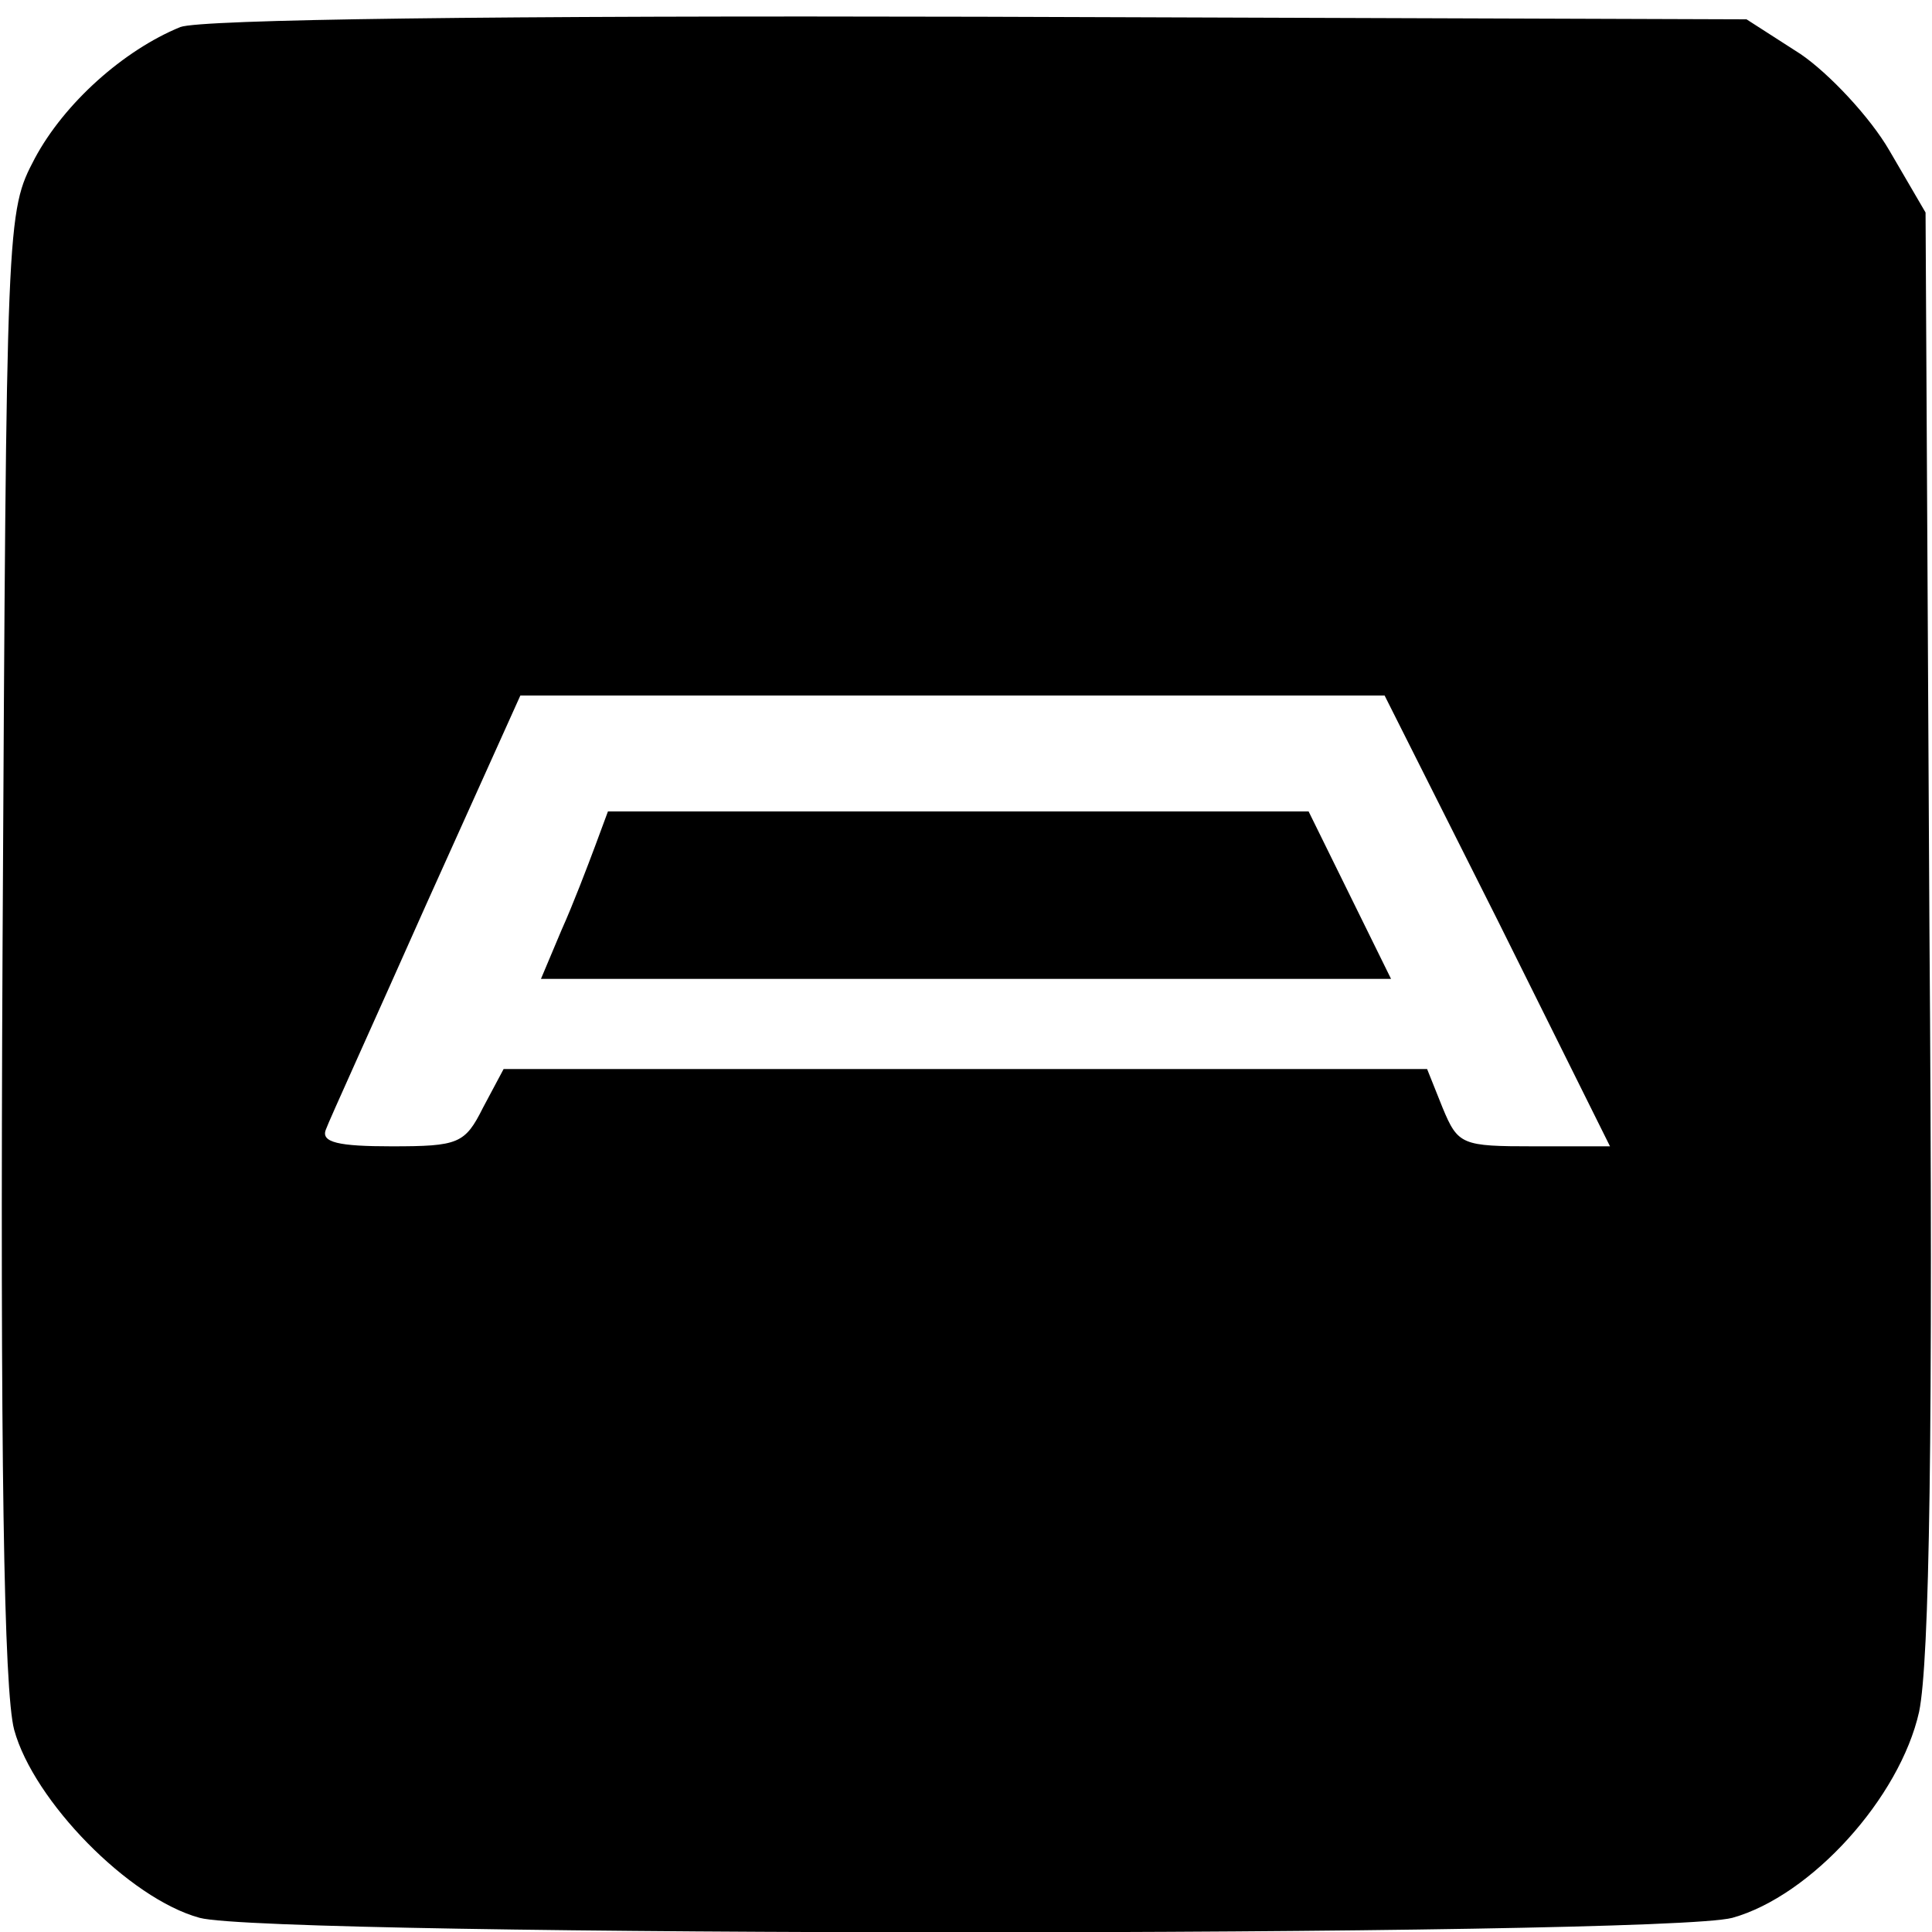 <?xml version="1.0" standalone="no"?>
<!DOCTYPE svg PUBLIC "-//W3C//DTD SVG 20010904//EN"
 "http://www.w3.org/TR/2001/REC-SVG-20010904/DTD/svg10.dtd">
<svg version="1.0" xmlns="http://www.w3.org/2000/svg"
 width="150pt" height="150pt" viewBox="0 0 150 150"
 preserveAspectRatio="xMidYMid meet">
<g transform="translate(0,150) scale(0.1,-0.1)"
fill="#000000" stroke="none">
<path d="M140 1479 c-44 -18 -90 -59 -113 -102 -22 -42 -22 -43 -25 -610 -2
-401 1 -580 9 -610 15 -55 89 -131 144 -146 55 -15 1134 -15 1190 0 61 17 130
93 145 160 8 39 11 213 8 609 l-3 555 -28 48 c-15 26 -47 60 -69 75 l-42 27
-595 2 c-378 1 -605 -2 -621 -8z m1023 -694 l87 -175 -59 0 c-56 0 -59 1 -71
30 l-12 30 -359 0 -358 0 -16 -30 c-14 -28 -19 -30 -71 -30 -41 0 -55 3 -51
13 2 6 38 85 78 175 l73 162 336 0 335 0 88 -175z"/>
<path d="M462 843 c-6 -16 -17 -45 -26 -65 l-16 -38 330 0 330 0 -32 65 -32
65 -272 0 -272 0 -10 -27z"/>
</g>
</svg>
